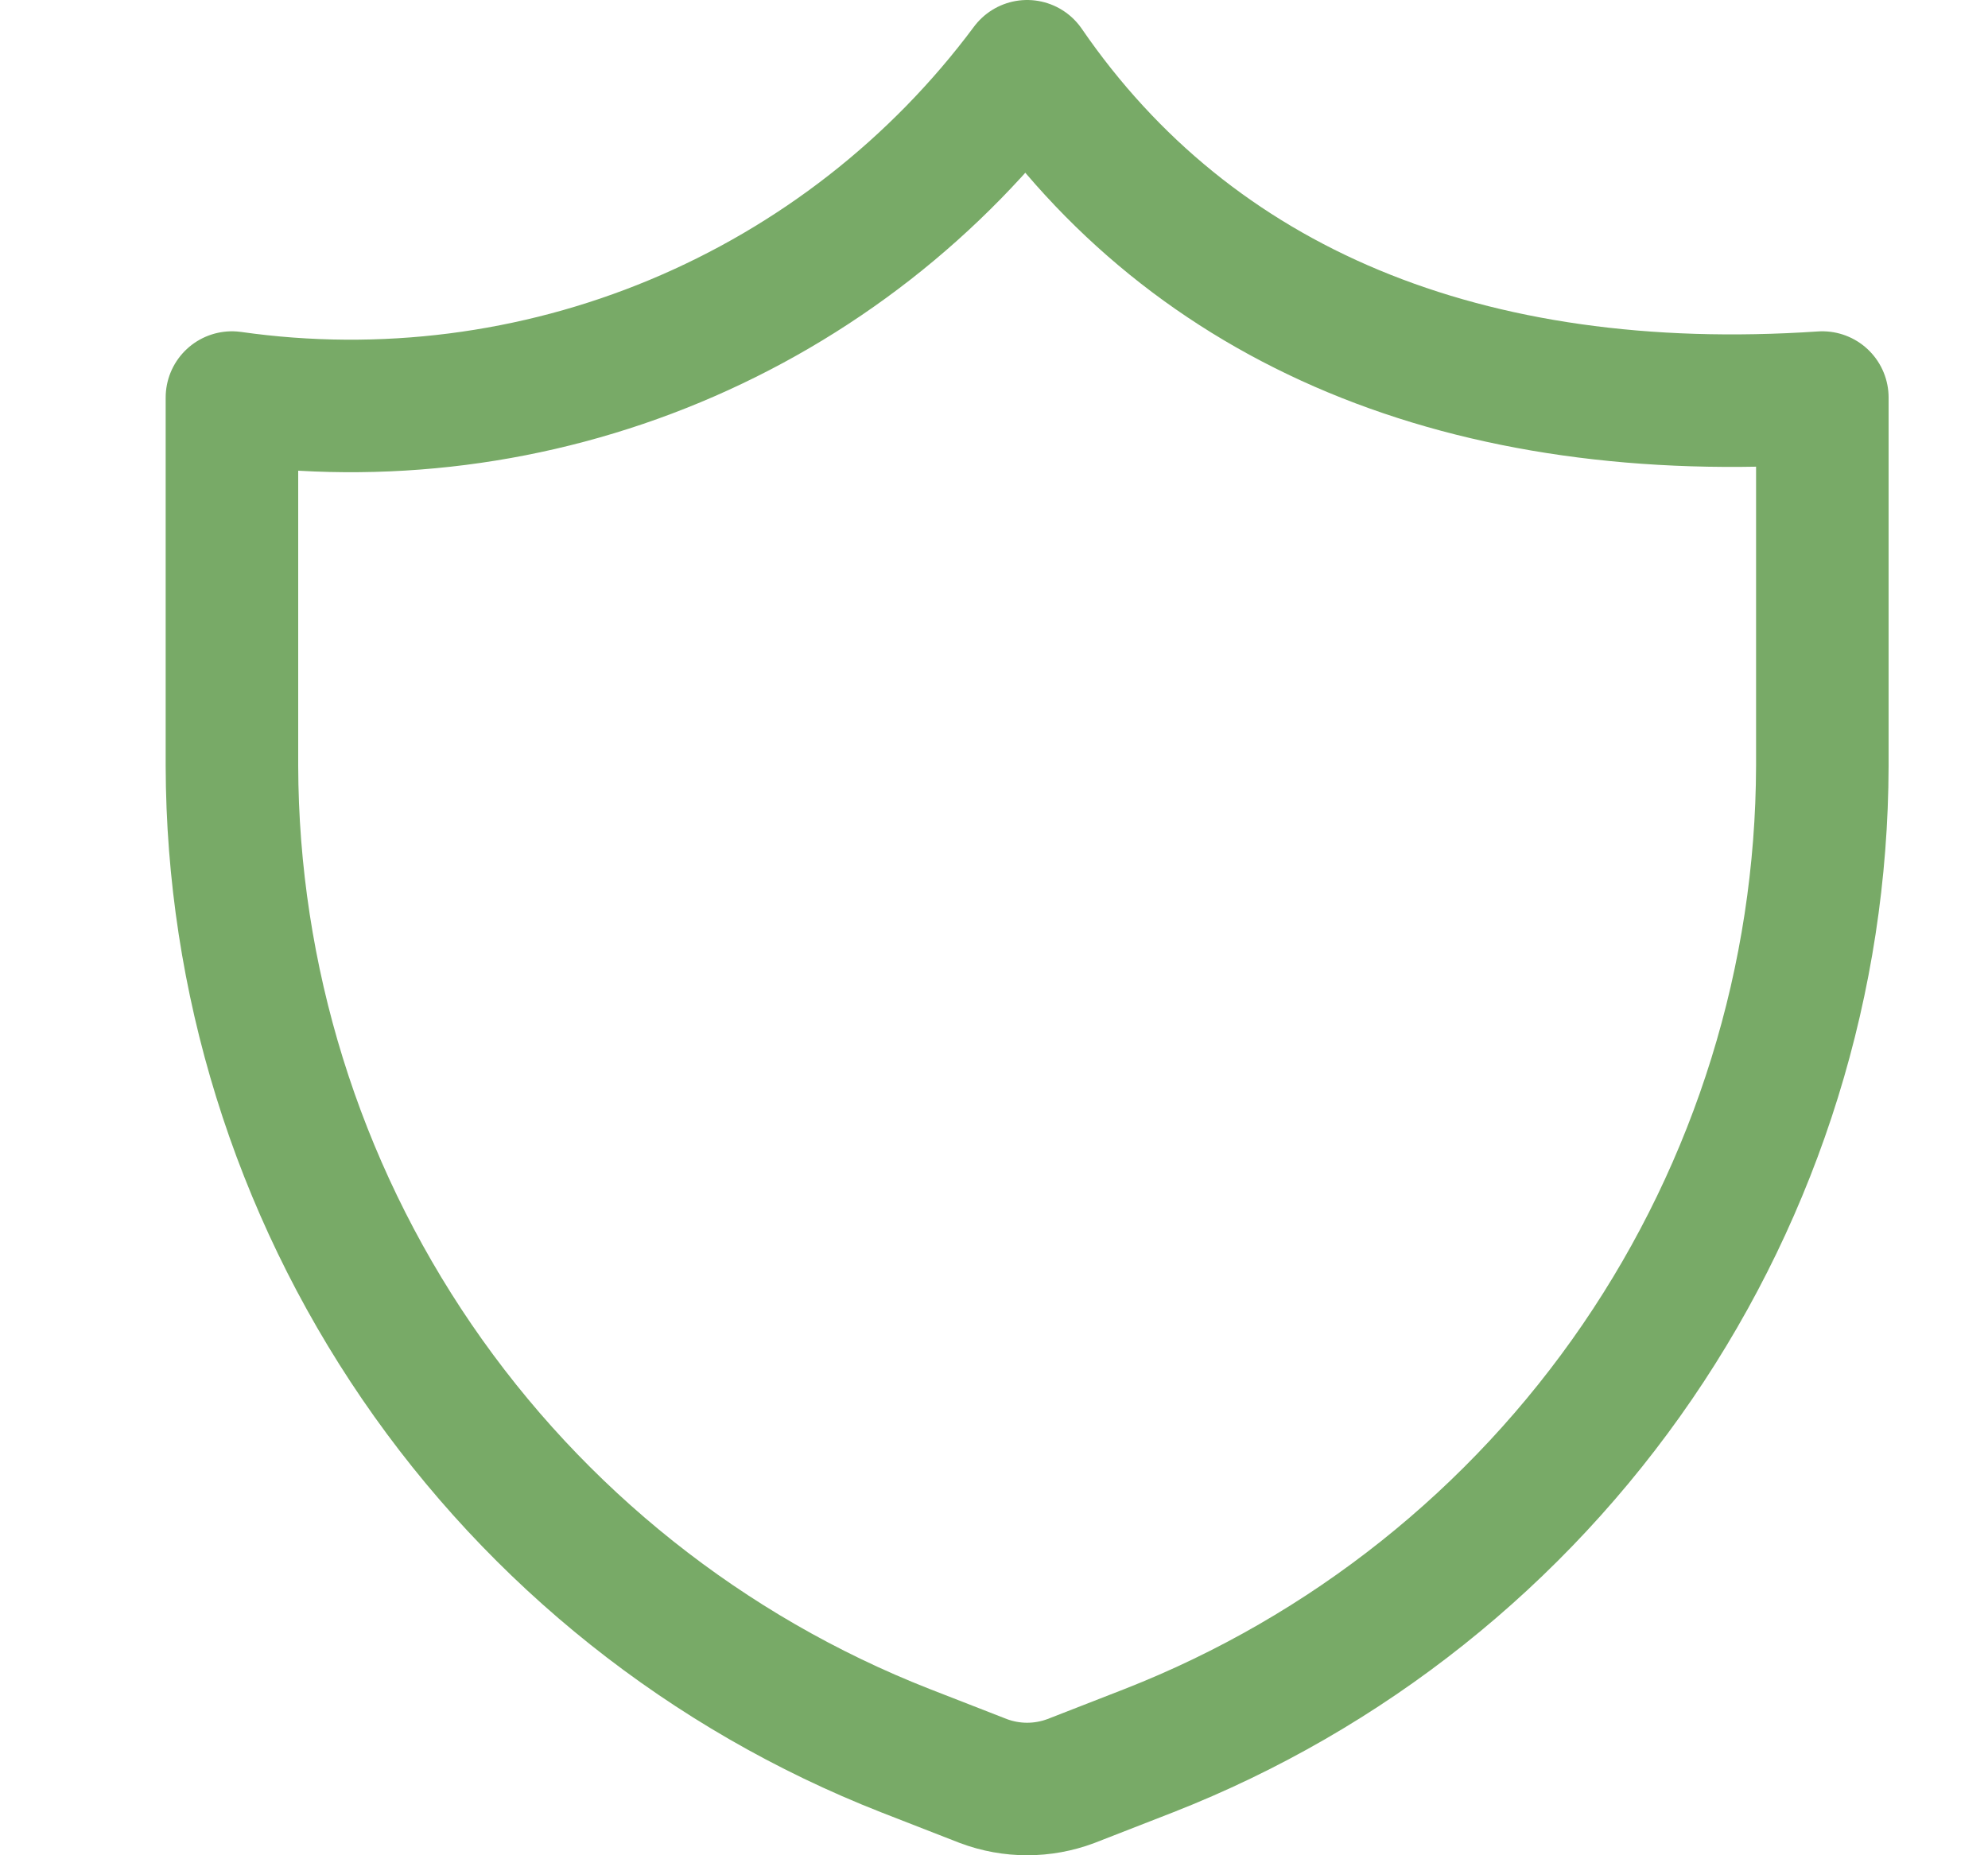 <?xml version="1.0" encoding="UTF-8"?> <svg xmlns="http://www.w3.org/2000/svg" width="15" height="14" viewBox="0 0 15 14" fill="none"><g clip-path="url(#clip0_1545_10373)"><path d="M8.67 13.21L8.08 13.44C7.867 13.52 7.633 13.52 7.42 13.44L6.83 13.21C5.336 12.624 4.052 11.602 3.146 10.277C2.24 8.952 1.754 7.385 1.75 5.78V3C2.882 3.161 4.038 3.014 5.093 2.574C6.149 2.134 7.067 1.418 7.75 0.5C9 2.32 11.07 3.18 13.75 3V5.78C13.746 7.385 13.26 8.952 12.354 10.277C11.448 11.602 10.164 12.624 8.67 13.21V13.21Z" stroke="#78AA67" stroke-linecap="round" stroke-linejoin="round"></path></g><defs><clipPath id="clip0_1545_10373"><rect width="14" height="14" fill="white" transform="translate(0.75)"></rect></clipPath></defs></svg> 
